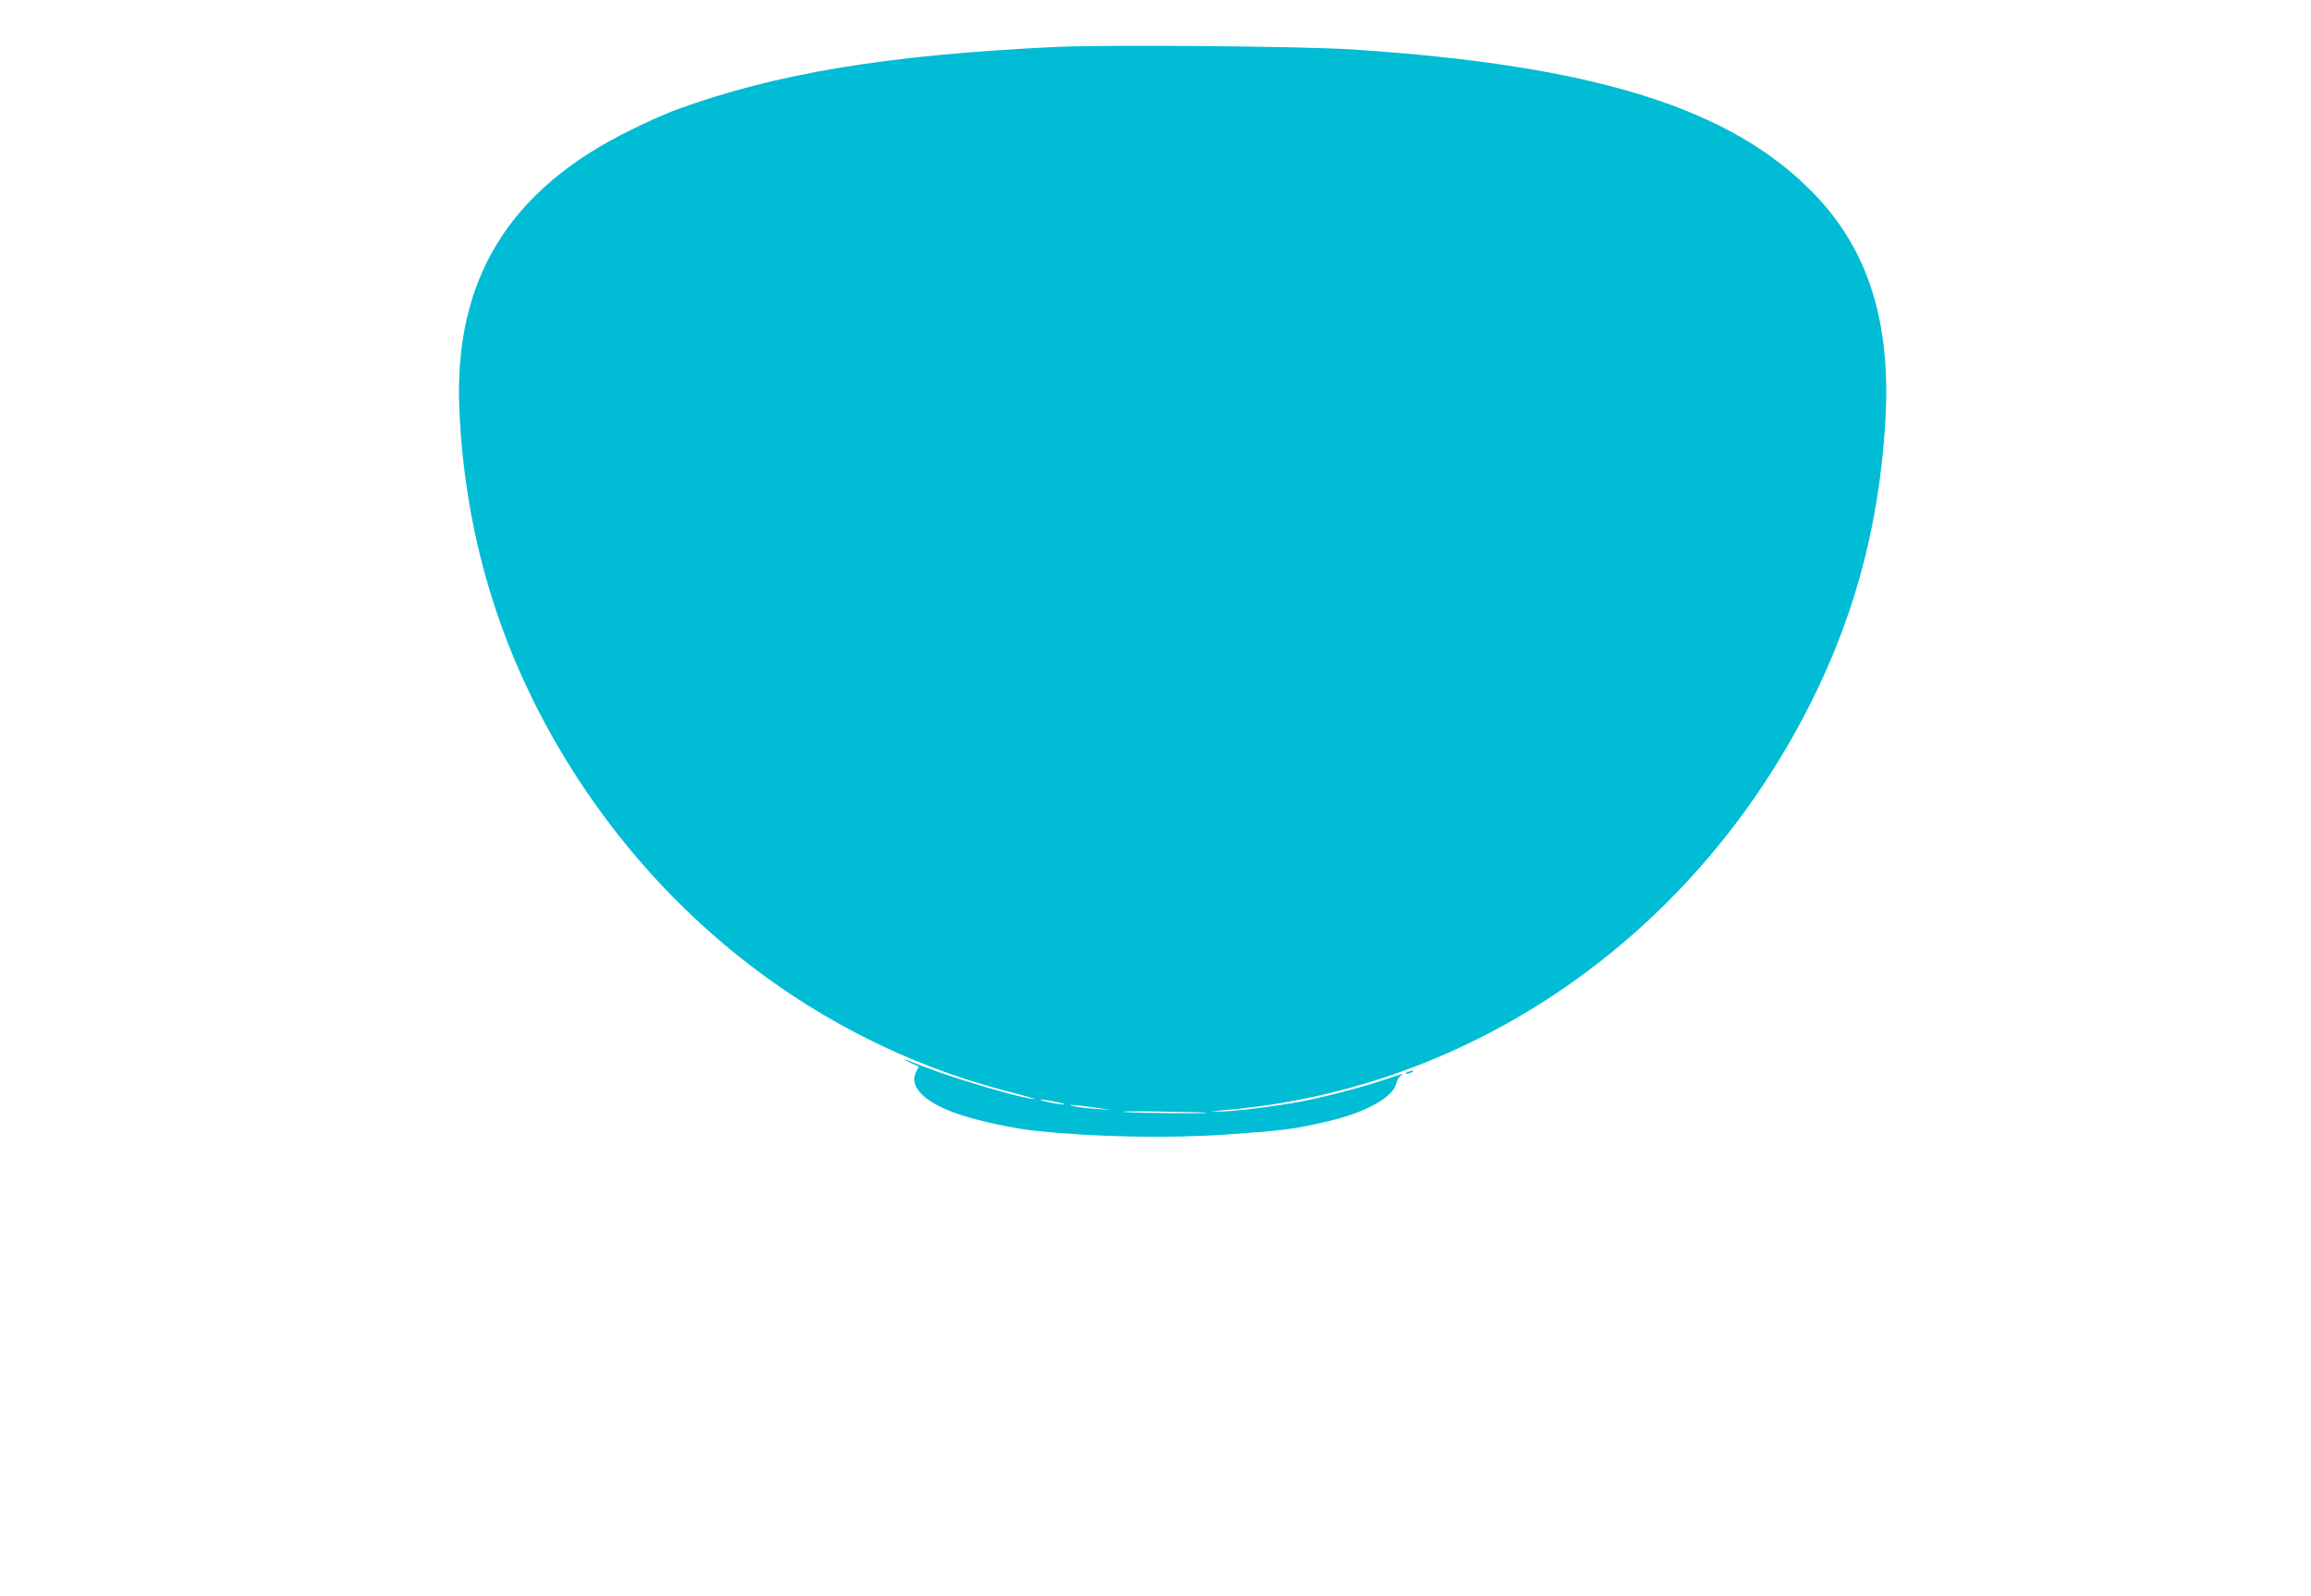 <?xml version="1.0" standalone="no"?>
<!DOCTYPE svg PUBLIC "-//W3C//DTD SVG 20010904//EN"
 "http://www.w3.org/TR/2001/REC-SVG-20010904/DTD/svg10.dtd">
<svg version="1.0" xmlns="http://www.w3.org/2000/svg"
 width="1280pt" height="884pt" viewBox="0 0 1280 884"
 preserveAspectRatio="xMidYMid meet">
<g transform="translate(0,884) scale(0.1,-0.1)"
fill="#00bcd4" stroke="none">
<path d="M5850 8580 c-937 -44 -1559 -147 -2110 -350 -47 -17 -158 -66 -246
-110 -674 -330 -980 -827 -950 -1545 32 -743 249 -1421 654 -2045 566 -871
1421 -1492 2397 -1740 83 -21 143 -39 135 -39 -49 -3 -445 113 -614 180 -102
41 -142 51 -69 19 l42 -19 -15 -30 c-42 -85 52 -175 251 -239 110 -36 289 -74
410 -87 337 -35 735 -43 1065 -20 321 23 363 28 568 76 199 47 350 132 366
207 4 17 15 36 24 42 28 16 10 12 -84 -20 -113 -39 -318 -93 -454 -120 -142
-28 -399 -60 -463 -58 l-52 1 45 4 c1348 101 2561 912 3227 2158 279 520 428
1052 465 1651 34 554 -91 956 -395 1271 -459 475 -1215 711 -2557 799 -278 18
-1357 27 -1640 14z m0 -5845 c36 -7 54 -13 40 -14 -14 0 -52 6 -85 13 -78 18
-40 19 45 1z m205 -30 l100 -14 -80 5 c-44 3 -98 9 -120 14 -65 13 -8 10 100
-5z m630 -30 c18 -6 -379 -2 -455 4 -41 4 42 5 185 3 143 -2 265 -5 270 -7z"/>
<path d="M7795 2900 c-13 -6 -15 -9 -5 -9 8 0 22 4 30 9 18 12 2 12 -25 0z"/>
</g>
</svg>
